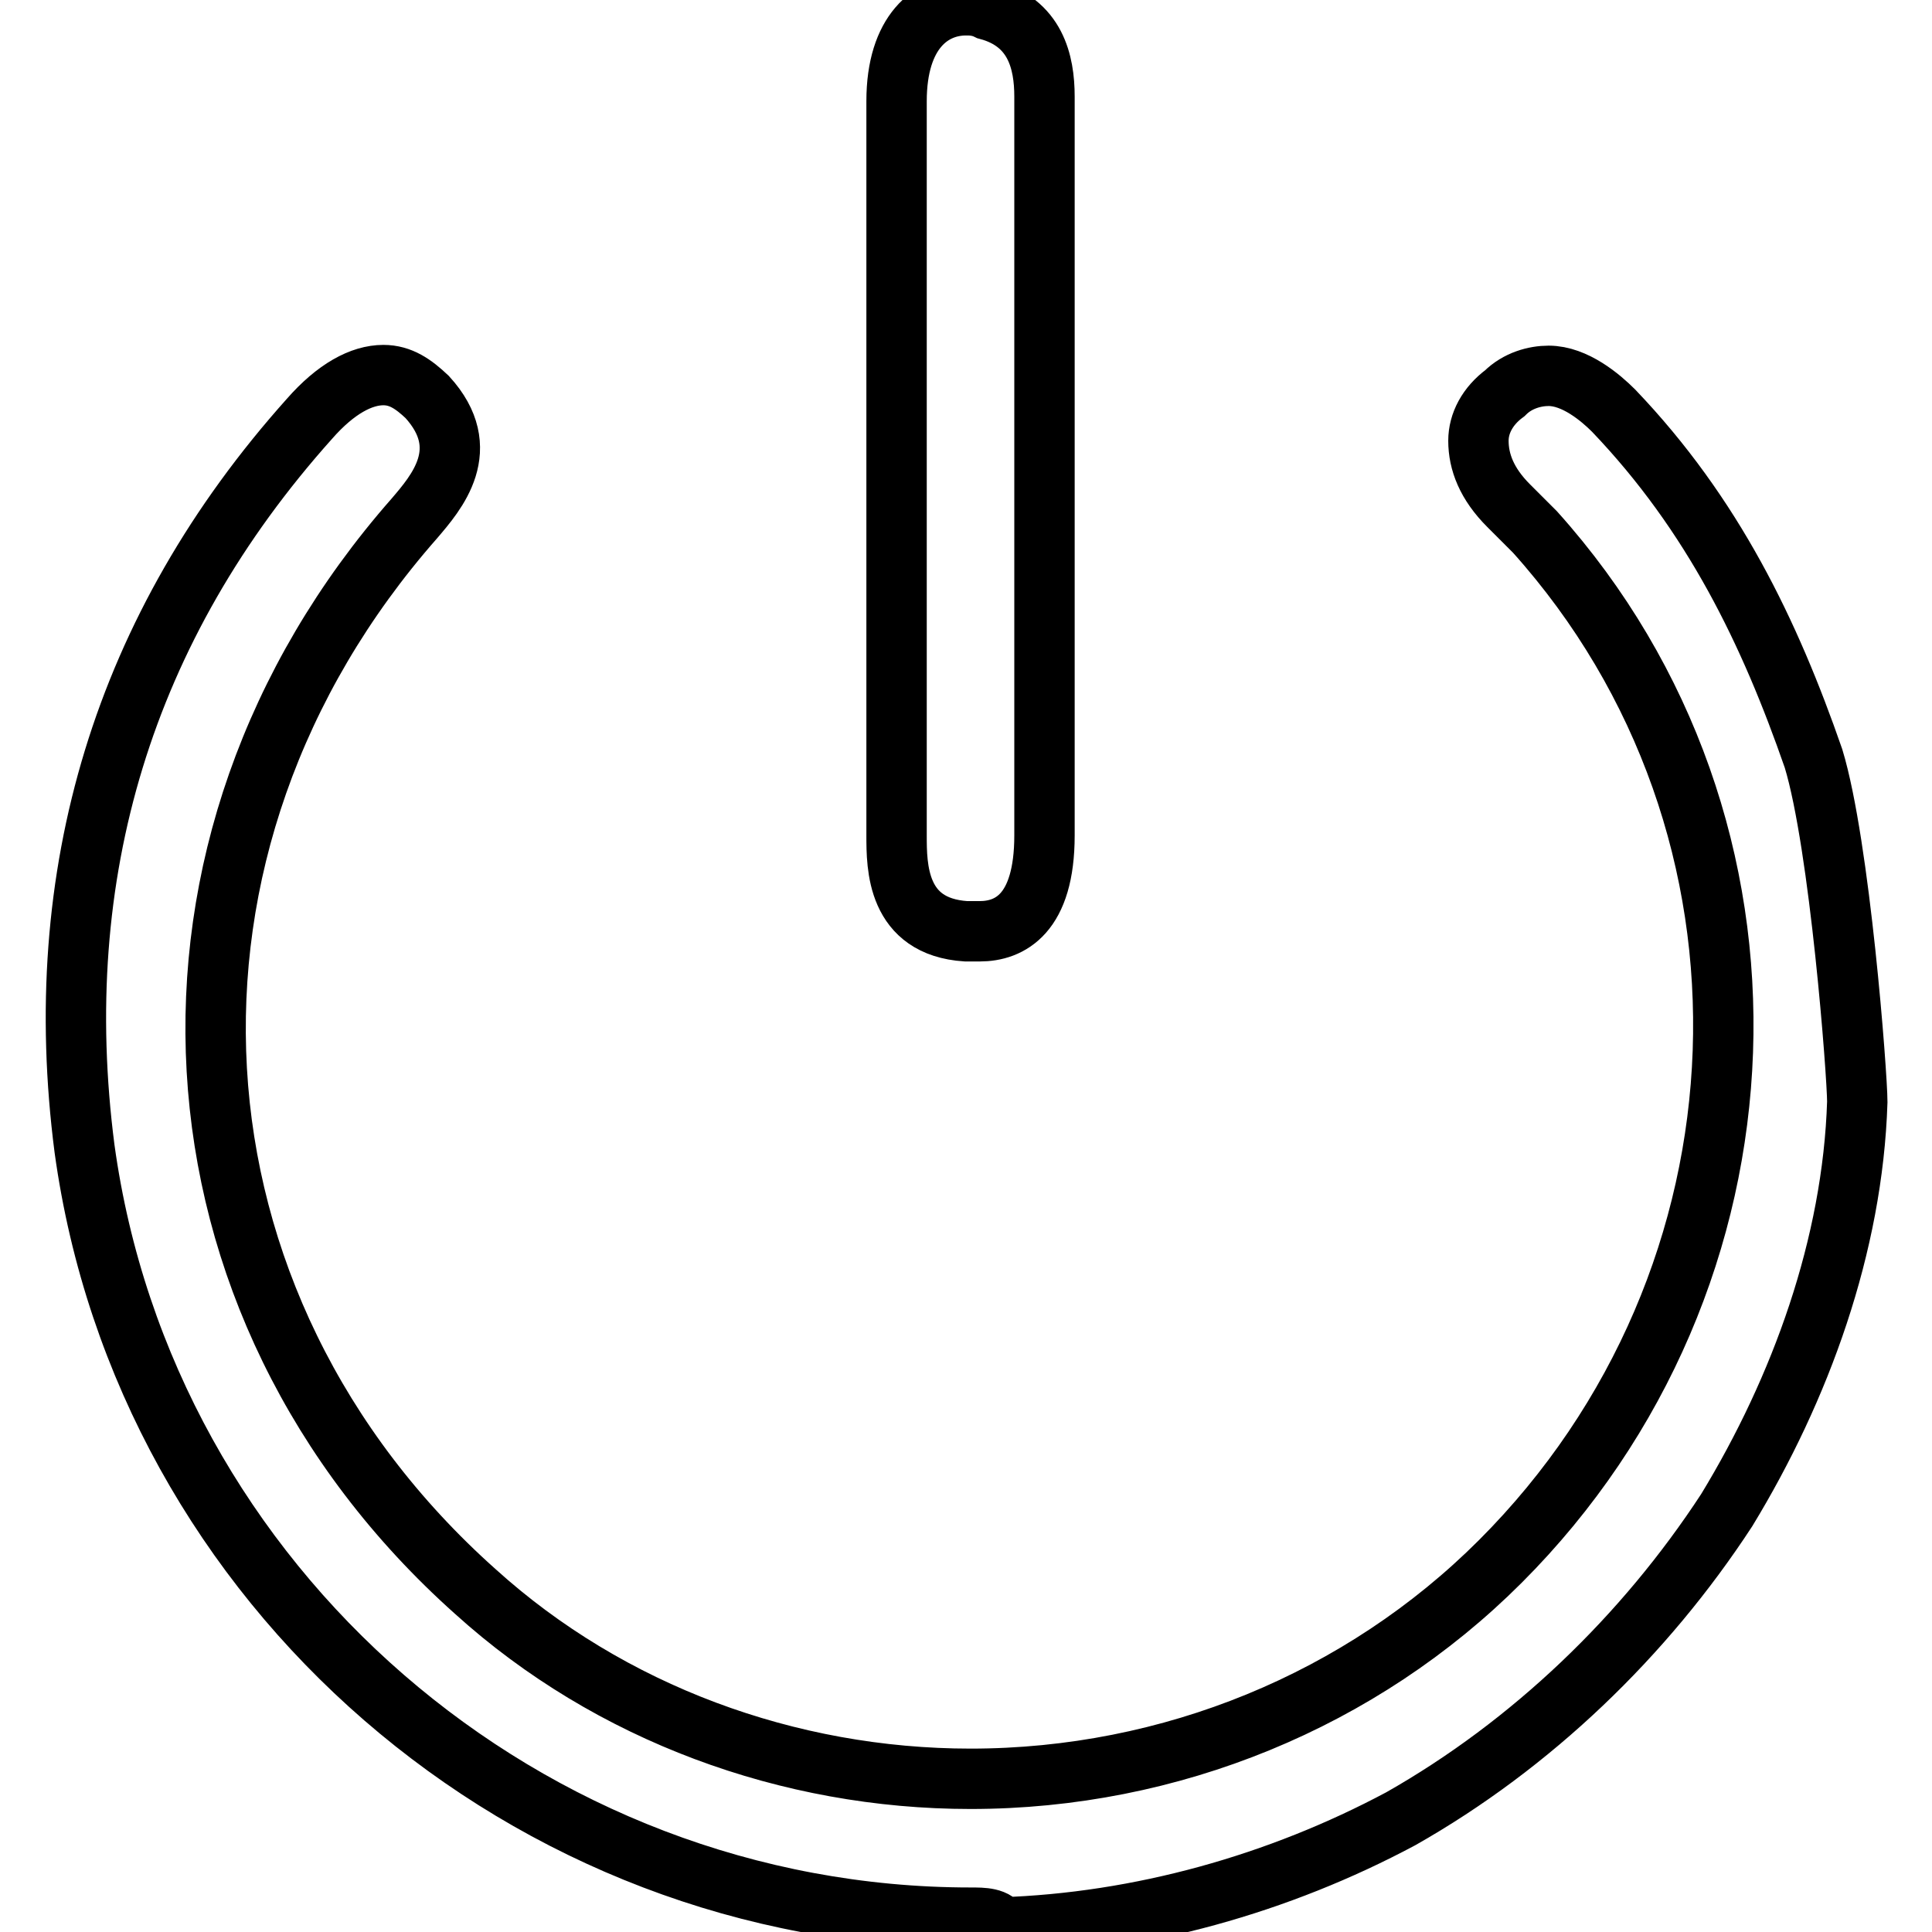<?xml version="1.0" encoding="utf-8"?>
<!-- Svg Vector Icons : http://www.onlinewebfonts.com/icon -->
<!DOCTYPE svg PUBLIC "-//W3C//DTD SVG 1.1//EN" "http://www.w3.org/Graphics/SVG/1.1/DTD/svg11.dtd">
<svg version="1.1" xmlns="http://www.w3.org/2000/svg" xmlns:xlink="http://www.w3.org/1999/xlink" x="0px" y="0px" viewBox="0 0 256 256" enable-background="new 0 0 256 256" xml:space="preserve">
<g> <path stroke-width="8" fill-opacity="0" stroke="#000000"  d="M128.6,254.1c-58.7,0-109.4-43.8-117.4-101.9C6.5,115.9,16.3,83.1,41,55.5c3.5-4,6.9-5.8,9.8-5.8 c2.3,0,4,1.2,5.8,2.9c6.3,6.9,1.2,12.7-1.7,16.1c-38,43.2-34.5,104.2,8.1,142.2c17.8,16.1,41.5,24.8,65.6,24.8 c26.5,0,51.8-10.4,70.2-28.8c37.4-37.4,39.7-97.3,4.6-136.4l-3.5-3.5c-2.9-2.9-4-5.8-4-8.6c0-2.3,1.2-4.6,3.5-6.3 c1.7-1.7,4-2.3,5.8-2.3c3.5,0,6.9,2.9,8.6,4.6c13.2,13.8,20.7,29.4,26.5,46.1c3.5,11.5,5.8,42,5.8,45.5c-0.6,19-7.5,38-17.3,54.1 c-10.9,16.7-25.9,31.1-43.2,40.9c-16.1,8.6-34.5,13.8-53,14.4C132,254.1,130.3,254.1,128.6,254.1z"/> <path stroke-width="8" fill-opacity="0" stroke="#000000"  d="M128,123.4c-9.2-0.6-9.2-8.6-9.2-12.7V13.4c0-9.2,4.6-12.7,9.2-12.7c0.6,0,1.7,0,2.9,0.6 c6.3,1.7,7.5,6.9,7.5,11.5v97.9c0,10.4-4.6,12.7-8.6,12.7H128L128,123.4z"/></g>
</svg>